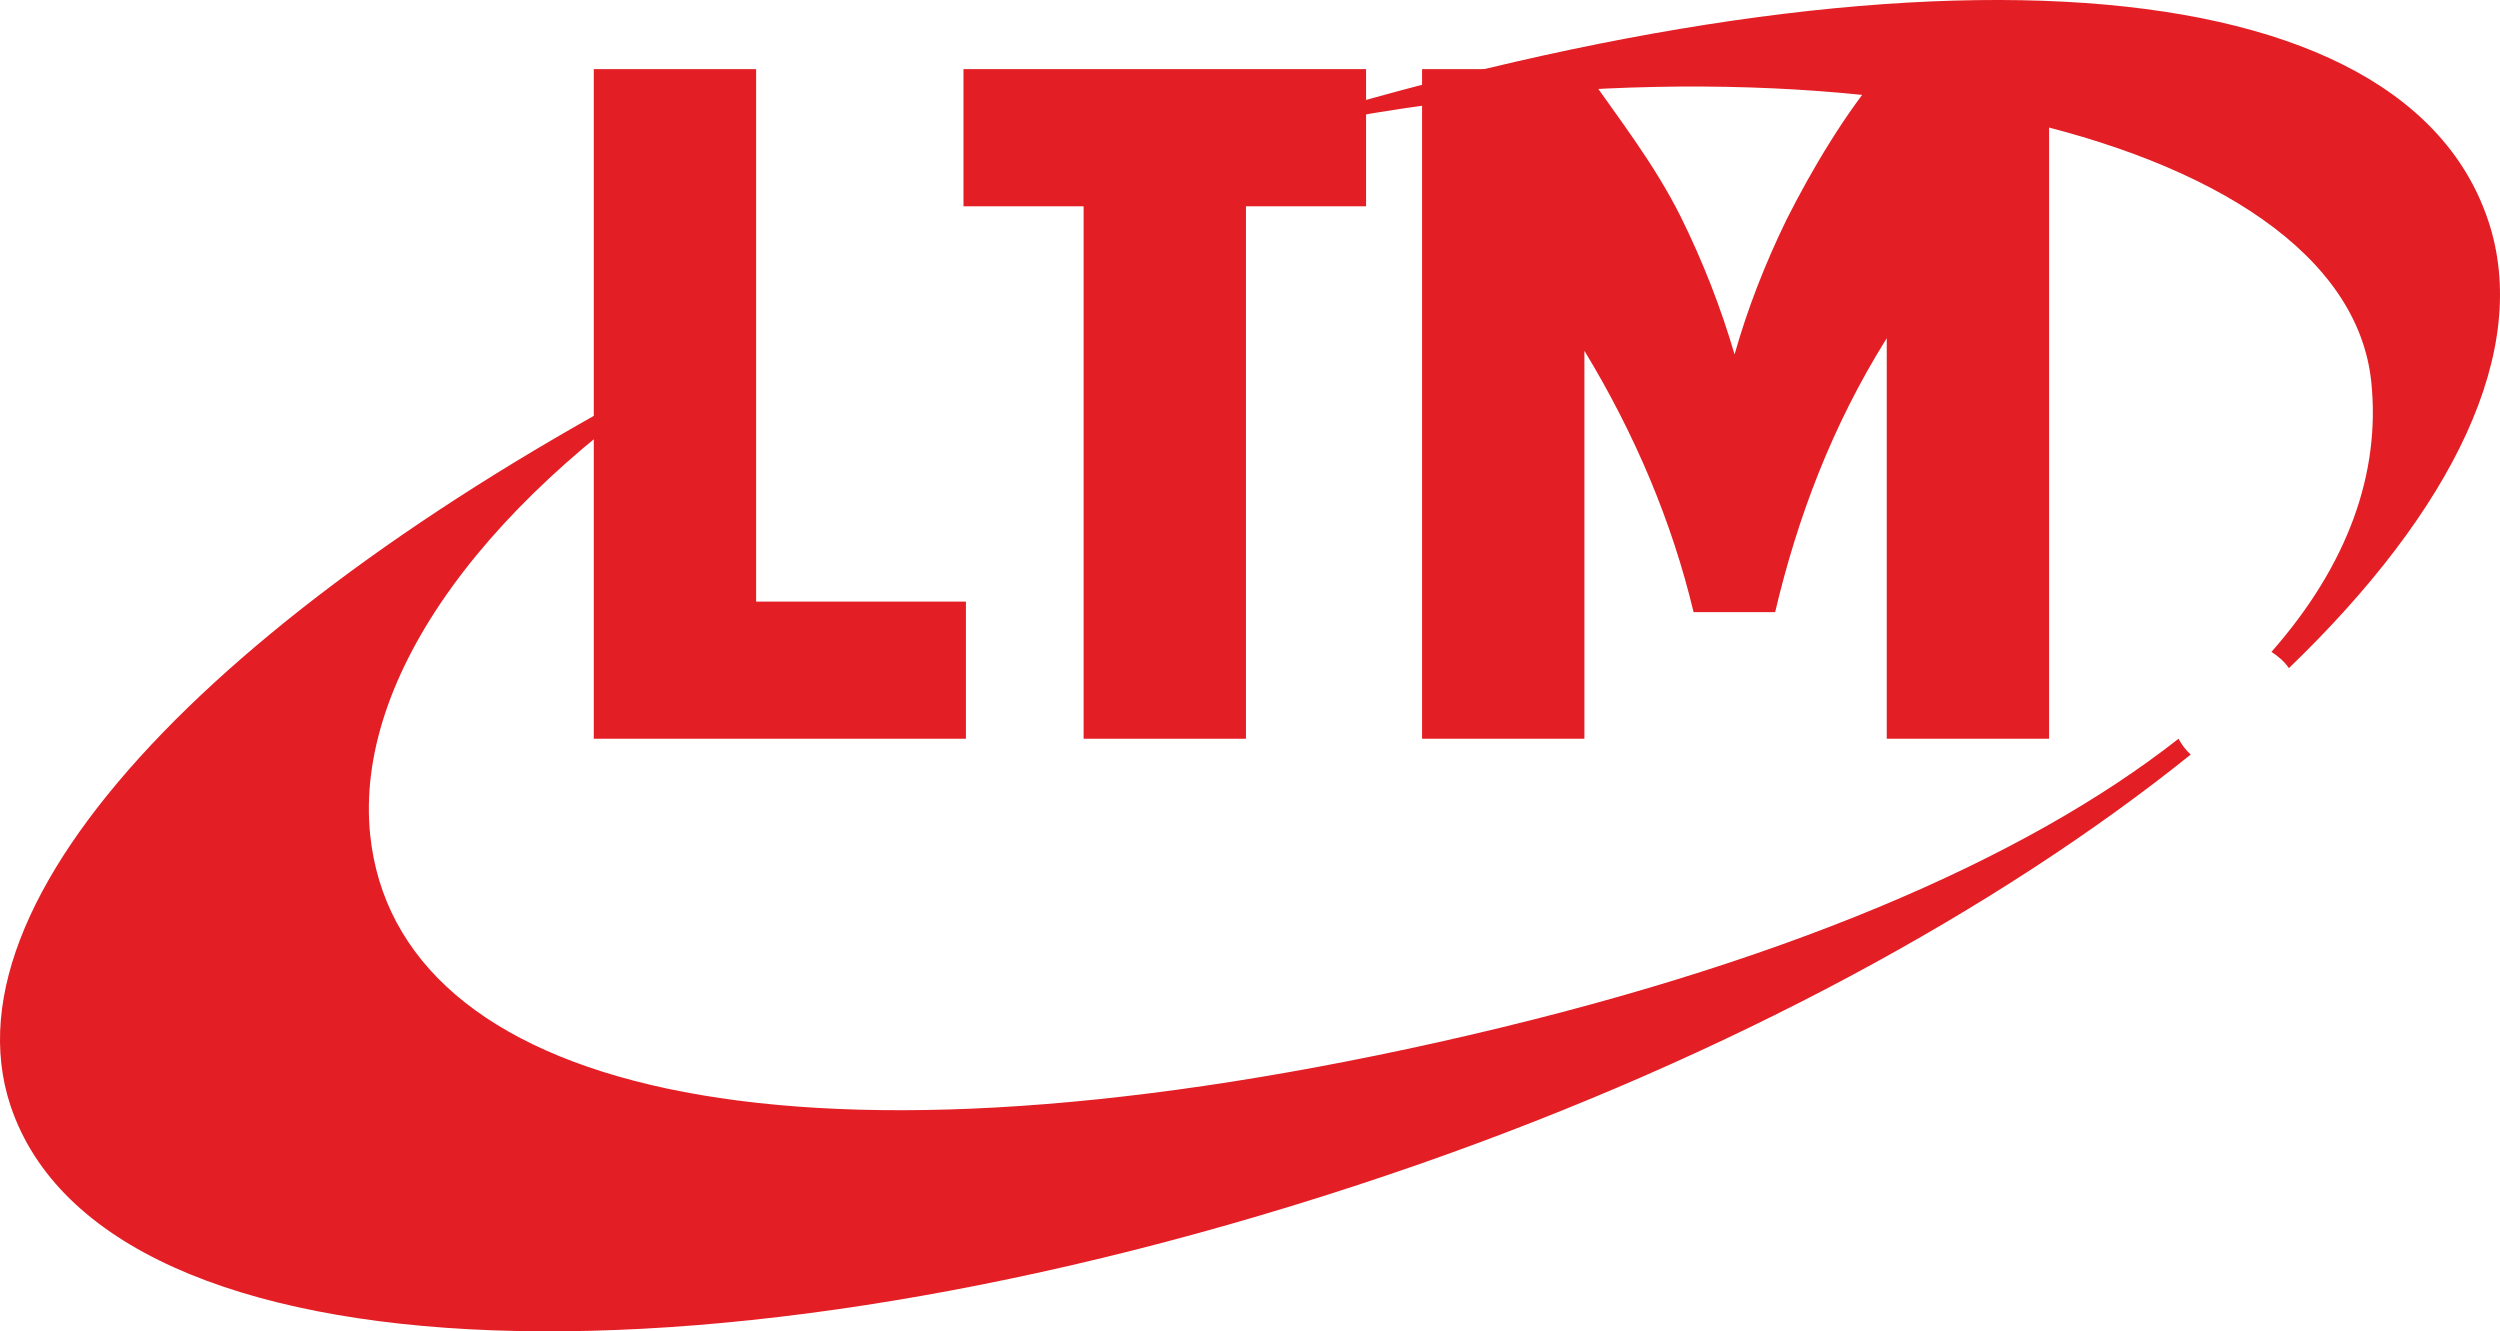<?xml version="1.0" encoding="UTF-8" standalone="no"?> <svg xmlns:dc="http://purl.org/dc/elements/1.1/" xmlns:cc="http://creativecommons.org/ns#" xmlns:rdf="http://www.w3.org/1999/02/22-rdf-syntax-ns#" xmlns:svg="http://www.w3.org/2000/svg" xmlns="http://www.w3.org/2000/svg" xmlns:sodipodi="http://sodipodi.sourceforge.net/DTD/sodipodi-0.dtd" xmlns:inkscape="http://www.inkscape.org/namespaces/inkscape" xml:space="preserve" width="6160.299" height="3280.573" version="1.1" style="clip-rule:evenodd;fill-rule:evenodd;image-rendering:optimizeQuality;shape-rendering:geometricPrecision;text-rendering:geometricPrecision" viewBox="0 0 6160.299 3280.573" id="svg46" sodipodi:docname="!!ЛТМ svg.svg" inkscape:version="1.0.2-2 (e86c870879, 2021-01-15)"> <defs id="defs33"> <style type="text/css" id="style31"> .fil0 {fill:#E31E24} </style> </defs> <g id="Layer_x0020_1" transform="translate(-7419.844,-13209.654)">  <g id="_2163847770080"> <path class="fil0" d="m 10915,16079 c 768,-268 1430,-630 1903,-1010 -12,-11 -22,-24 -30,-39 -378,297 -983,560 -1825,748 -1624,362 -2566,112 -2631,-511 -40,-388 288,-841 868,-1201 -1158,581 -1935,1327 -1754,1869 233,693 1779,733 3469,144 z m 2145,-1223 c 405,-390 598,-784 491,-1103 -223,-666 -1522,-709 -3125,-188 26,-6 52,-12 79,-18 1354,-308 2694,-19 2758,604 23,224 -57,450 -246,665 17,11 32,24 43,40 z" id="path36"></path> <path class="fil0" d="m 8883,13380 h 400 v 1312 h 517 v 338 c -305,0 -611,0 -917,0 v 0 0 c 0,-550 0,-1100 0,-1650 z" id="path38"></path> <polygon class="fil0" points="10786,13718 10490,13718 10490,15030 10090,15030 10090,13718 9794,13718 9794,13380 10786,13380 " id="polygon40"></polygon> <path class="fil0" d="m 12059,13380 h 410 v 1650 h -400 v -987 c -135,216 -220,442 -275,675 h -201 c -53,-222 -144,-438 -269,-644 v 956 h -400 v -1650 h 400 c 83,120 171,231 237,363 55,111 99,224 133,340 32,-113 75,-223 128,-332 63,-125 147,-266 237,-371 z" id="path42"></path> </g> </g> </svg> 